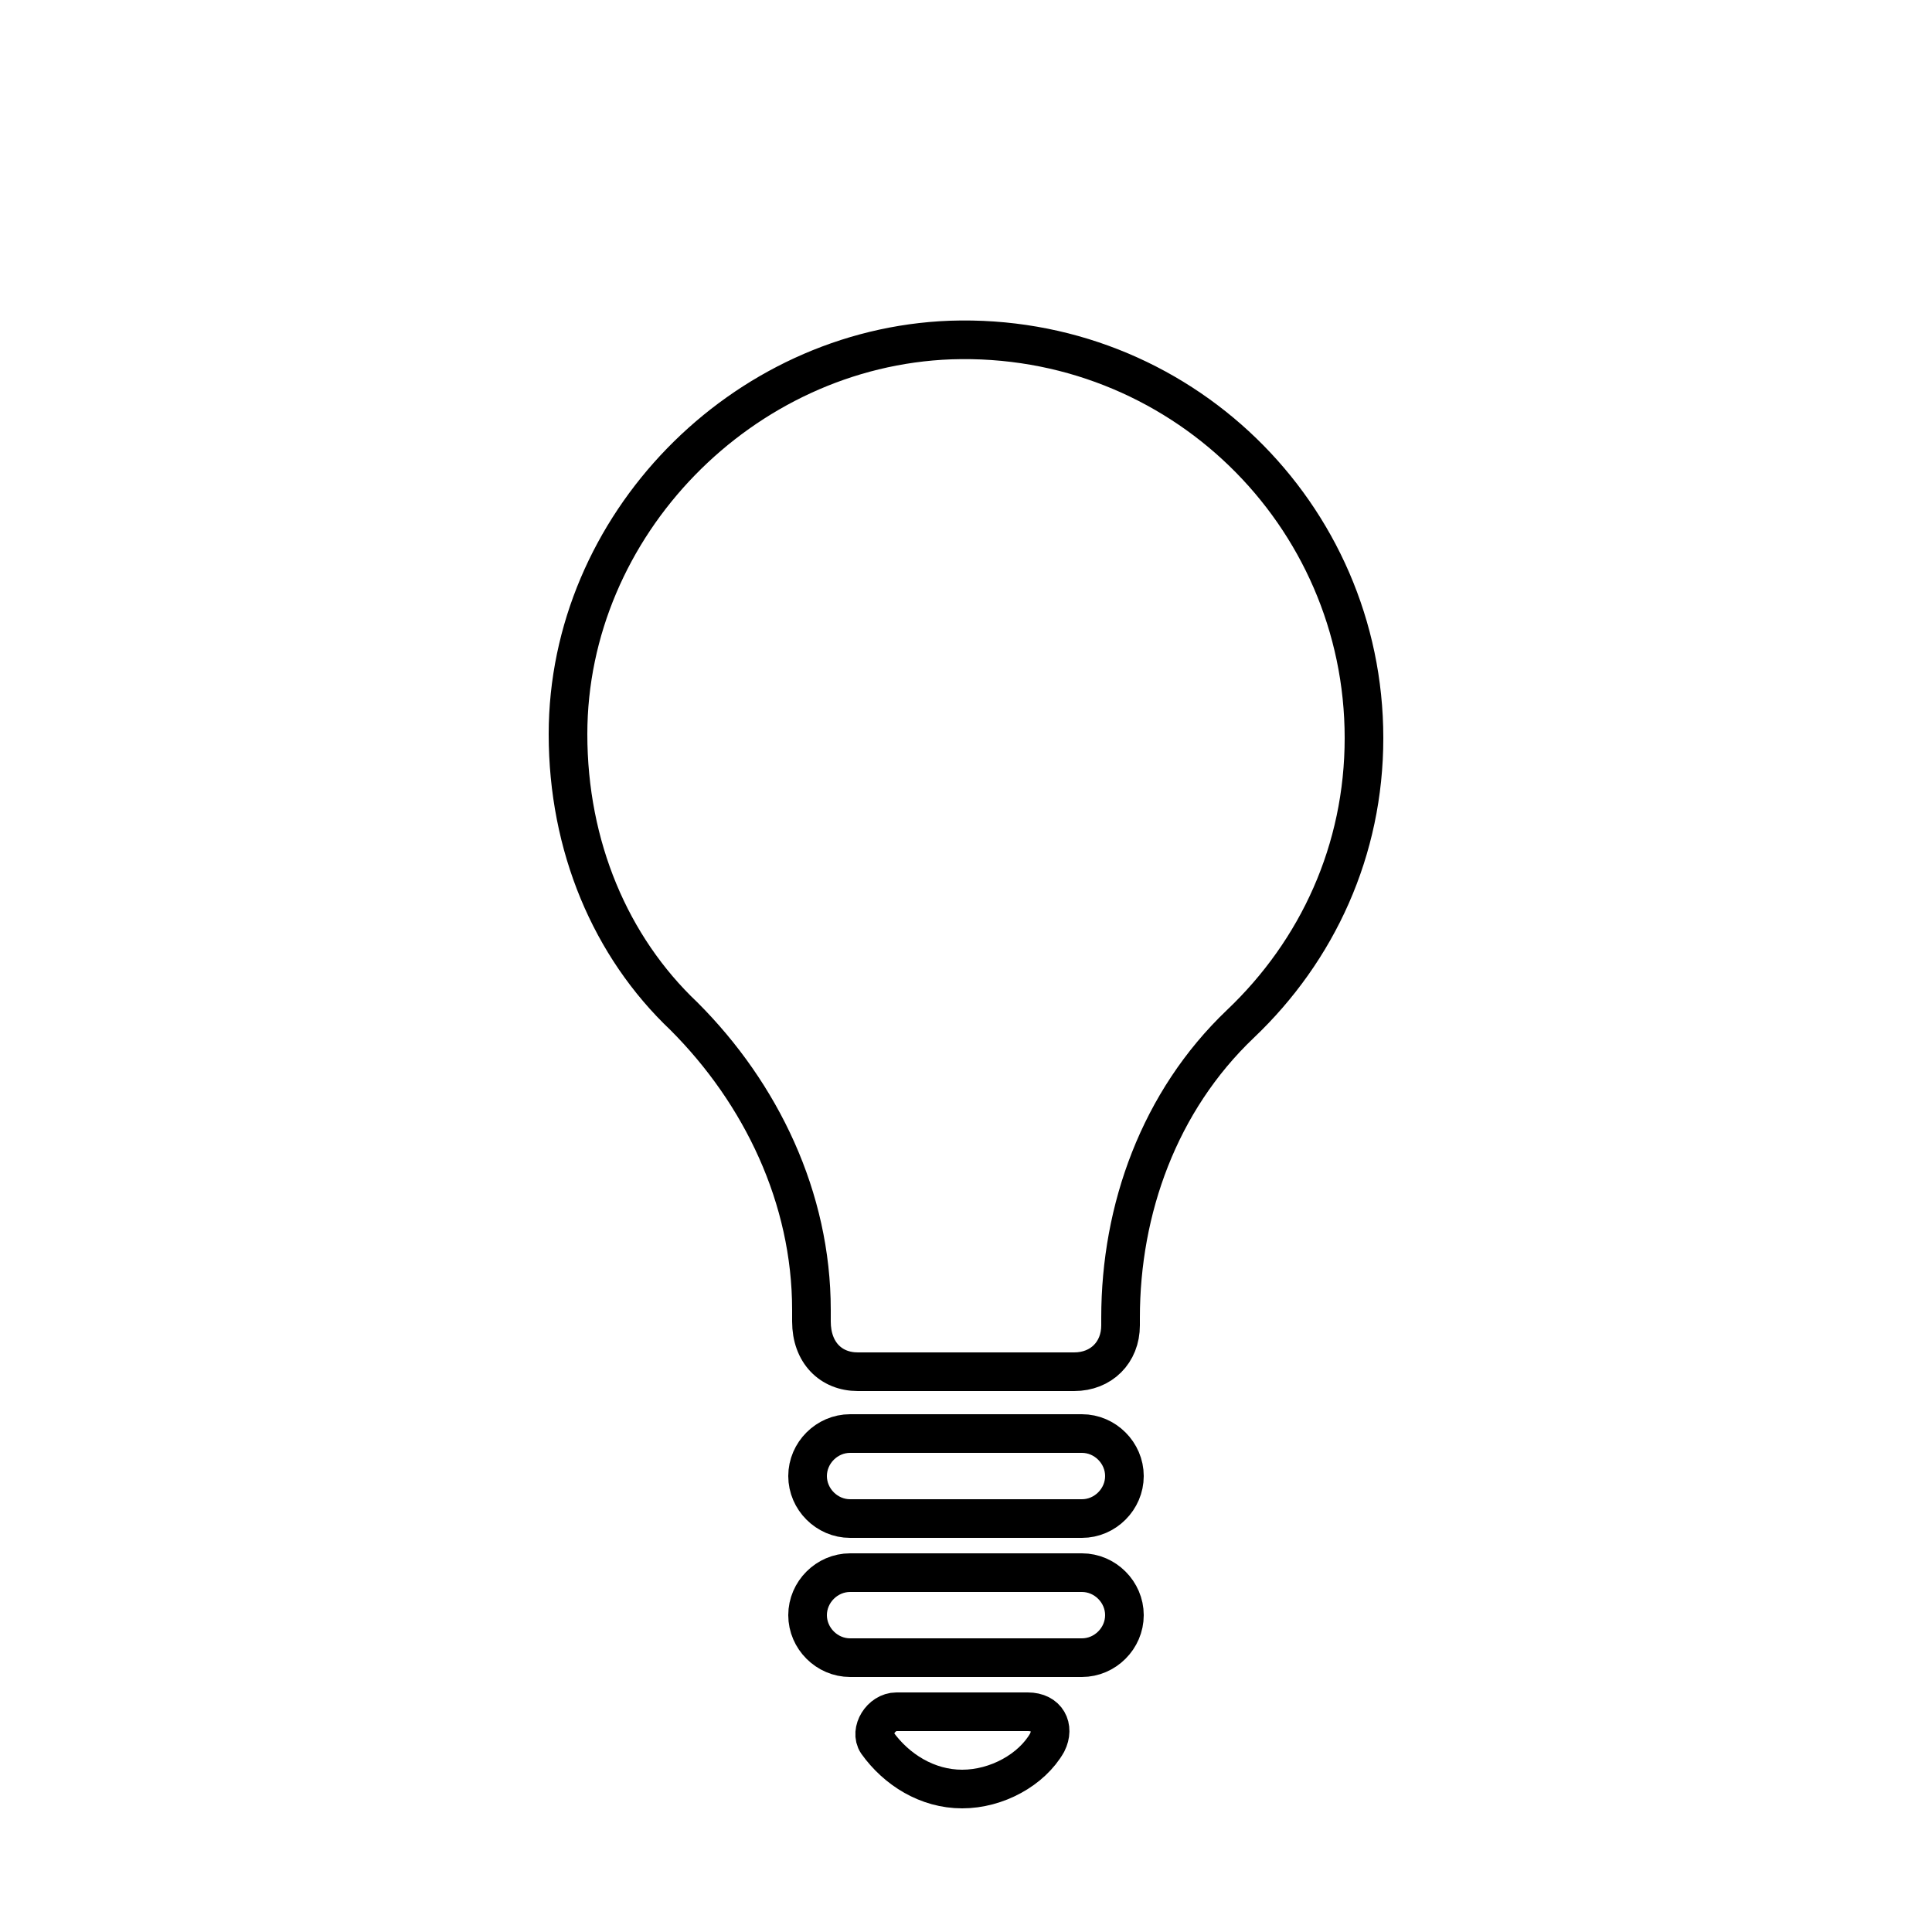 <?xml version="1.0" encoding="utf-8"?>
<!-- Generator: Adobe Illustrator 27.7.0, SVG Export Plug-In . SVG Version: 6.00 Build 0)  -->
<svg version="1.1" xmlns="http://www.w3.org/2000/svg" xmlns:xlink="http://www.w3.org/1999/xlink" x="0px" y="0px"
	 viewBox="0 0 50 50" style="enable-background:new 0 0 50 50;" xml:space="preserve">
<style type="text/css">
	.st0{display:none;}
	.st1{display:inline;fill:none;stroke:#000000;stroke-miterlimit:10;}
	.st2{fill:none;stroke:#000000;stroke-miterlimit:10;}
	.st3{fill:none;stroke:#000000;stroke-linecap:round;stroke-miterlimit:10;}
</style>
<g id="レイヤー_1" class="st0">
	<path class="st1" d="M35.3,19.1c0-5.8-4.8-10.5-10.7-10.3C19.2,9,14.7,13.6,14.7,19c0,2.9,1.1,5.5,3,7.3c2,2,3.3,4.7,3.3,7.6v0.3
		c0,0.8,0.5,1.3,1.2,1.3h5.6c0.7,0,1.2-0.5,1.2-1.2l0-0.2c0-2.8,1-5.6,3.1-7.6C34.1,24.6,35.3,22,35.3,19.1z"/>
	<path class="st1" d="M28,39.3H22c-0.6,0-1.1-0.5-1.1-1.1l0,0c0-0.6,0.5-1.1,1.1-1.1H28c0.6,0,1.1,0.5,1.1,1.1l0,0
		C29.1,38.8,28.6,39.3,28,39.3z"/>
	<path class="st1" d="M28,42.9H22c-0.6,0-1.1-0.5-1.1-1.1l0,0c0-0.6,0.5-1.1,1.1-1.1H28c0.6,0,1.1,0.5,1.1,1.1l0,0
		C29.1,42.4,28.6,42.9,28,42.9z"/>
	<path class="st1" d="M23.2,44.3c-0.4,0-0.7,0.5-0.5,0.8c0.5,0.7,1.3,1.2,2.2,1.2c0.9,0,1.8-0.5,2.2-1.2c0.2-0.4,0-0.8-0.5-0.8H23.2
		z"/>
</g>
<g id="レイヤー_1のコピー">
	<path class="st2" d="M35.3,19.1c0-5.8-4.8-10.5-10.7-10.3C19.2,9,14.7,13.6,14.7,19c0,2.9,1.1,5.5,3,7.3c2,2,3.3,4.7,3.3,7.6v0.3
		c0,0.8,0.5,1.3,1.2,1.3h5.6c0.7,0,1.2-0.5,1.2-1.2l0-0.2c0-2.8,1-5.6,3.1-7.6C34.1,24.6,35.3,22,35.3,19.1z"/>
	<path class="st2" d="M28,39.3H22c-0.6,0-1.1-0.5-1.1-1.1l0,0c0-0.6,0.5-1.1,1.1-1.1H28c0.6,0,1.1,0.5,1.1,1.1l0,0
		C29.1,38.8,28.6,39.3,28,39.3z"/>
	<path class="st2" d="M28,42.9H22c-0.6,0-1.1-0.5-1.1-1.1l0,0c0-0.6,0.5-1.1,1.1-1.1H28c0.6,0,1.1,0.5,1.1,1.1l0,0
		C29.1,42.4,28.6,42.9,28,42.9z"/>
	<path class="st2" d="M23.2,44.3c-0.4,0-0.7,0.5-0.5,0.8c0.5,0.7,1.3,1.2,2.2,1.2c0.9,0,1.8-0.5,2.2-1.2c0.2-0.4,0-0.8-0.5-0.8H23.2
		z"/>
	<g>
	</g>
	<g>
		<g>
			<path class="st3" d="M25,6.2"/>
		</g>
	</g>
</g>
</svg>
